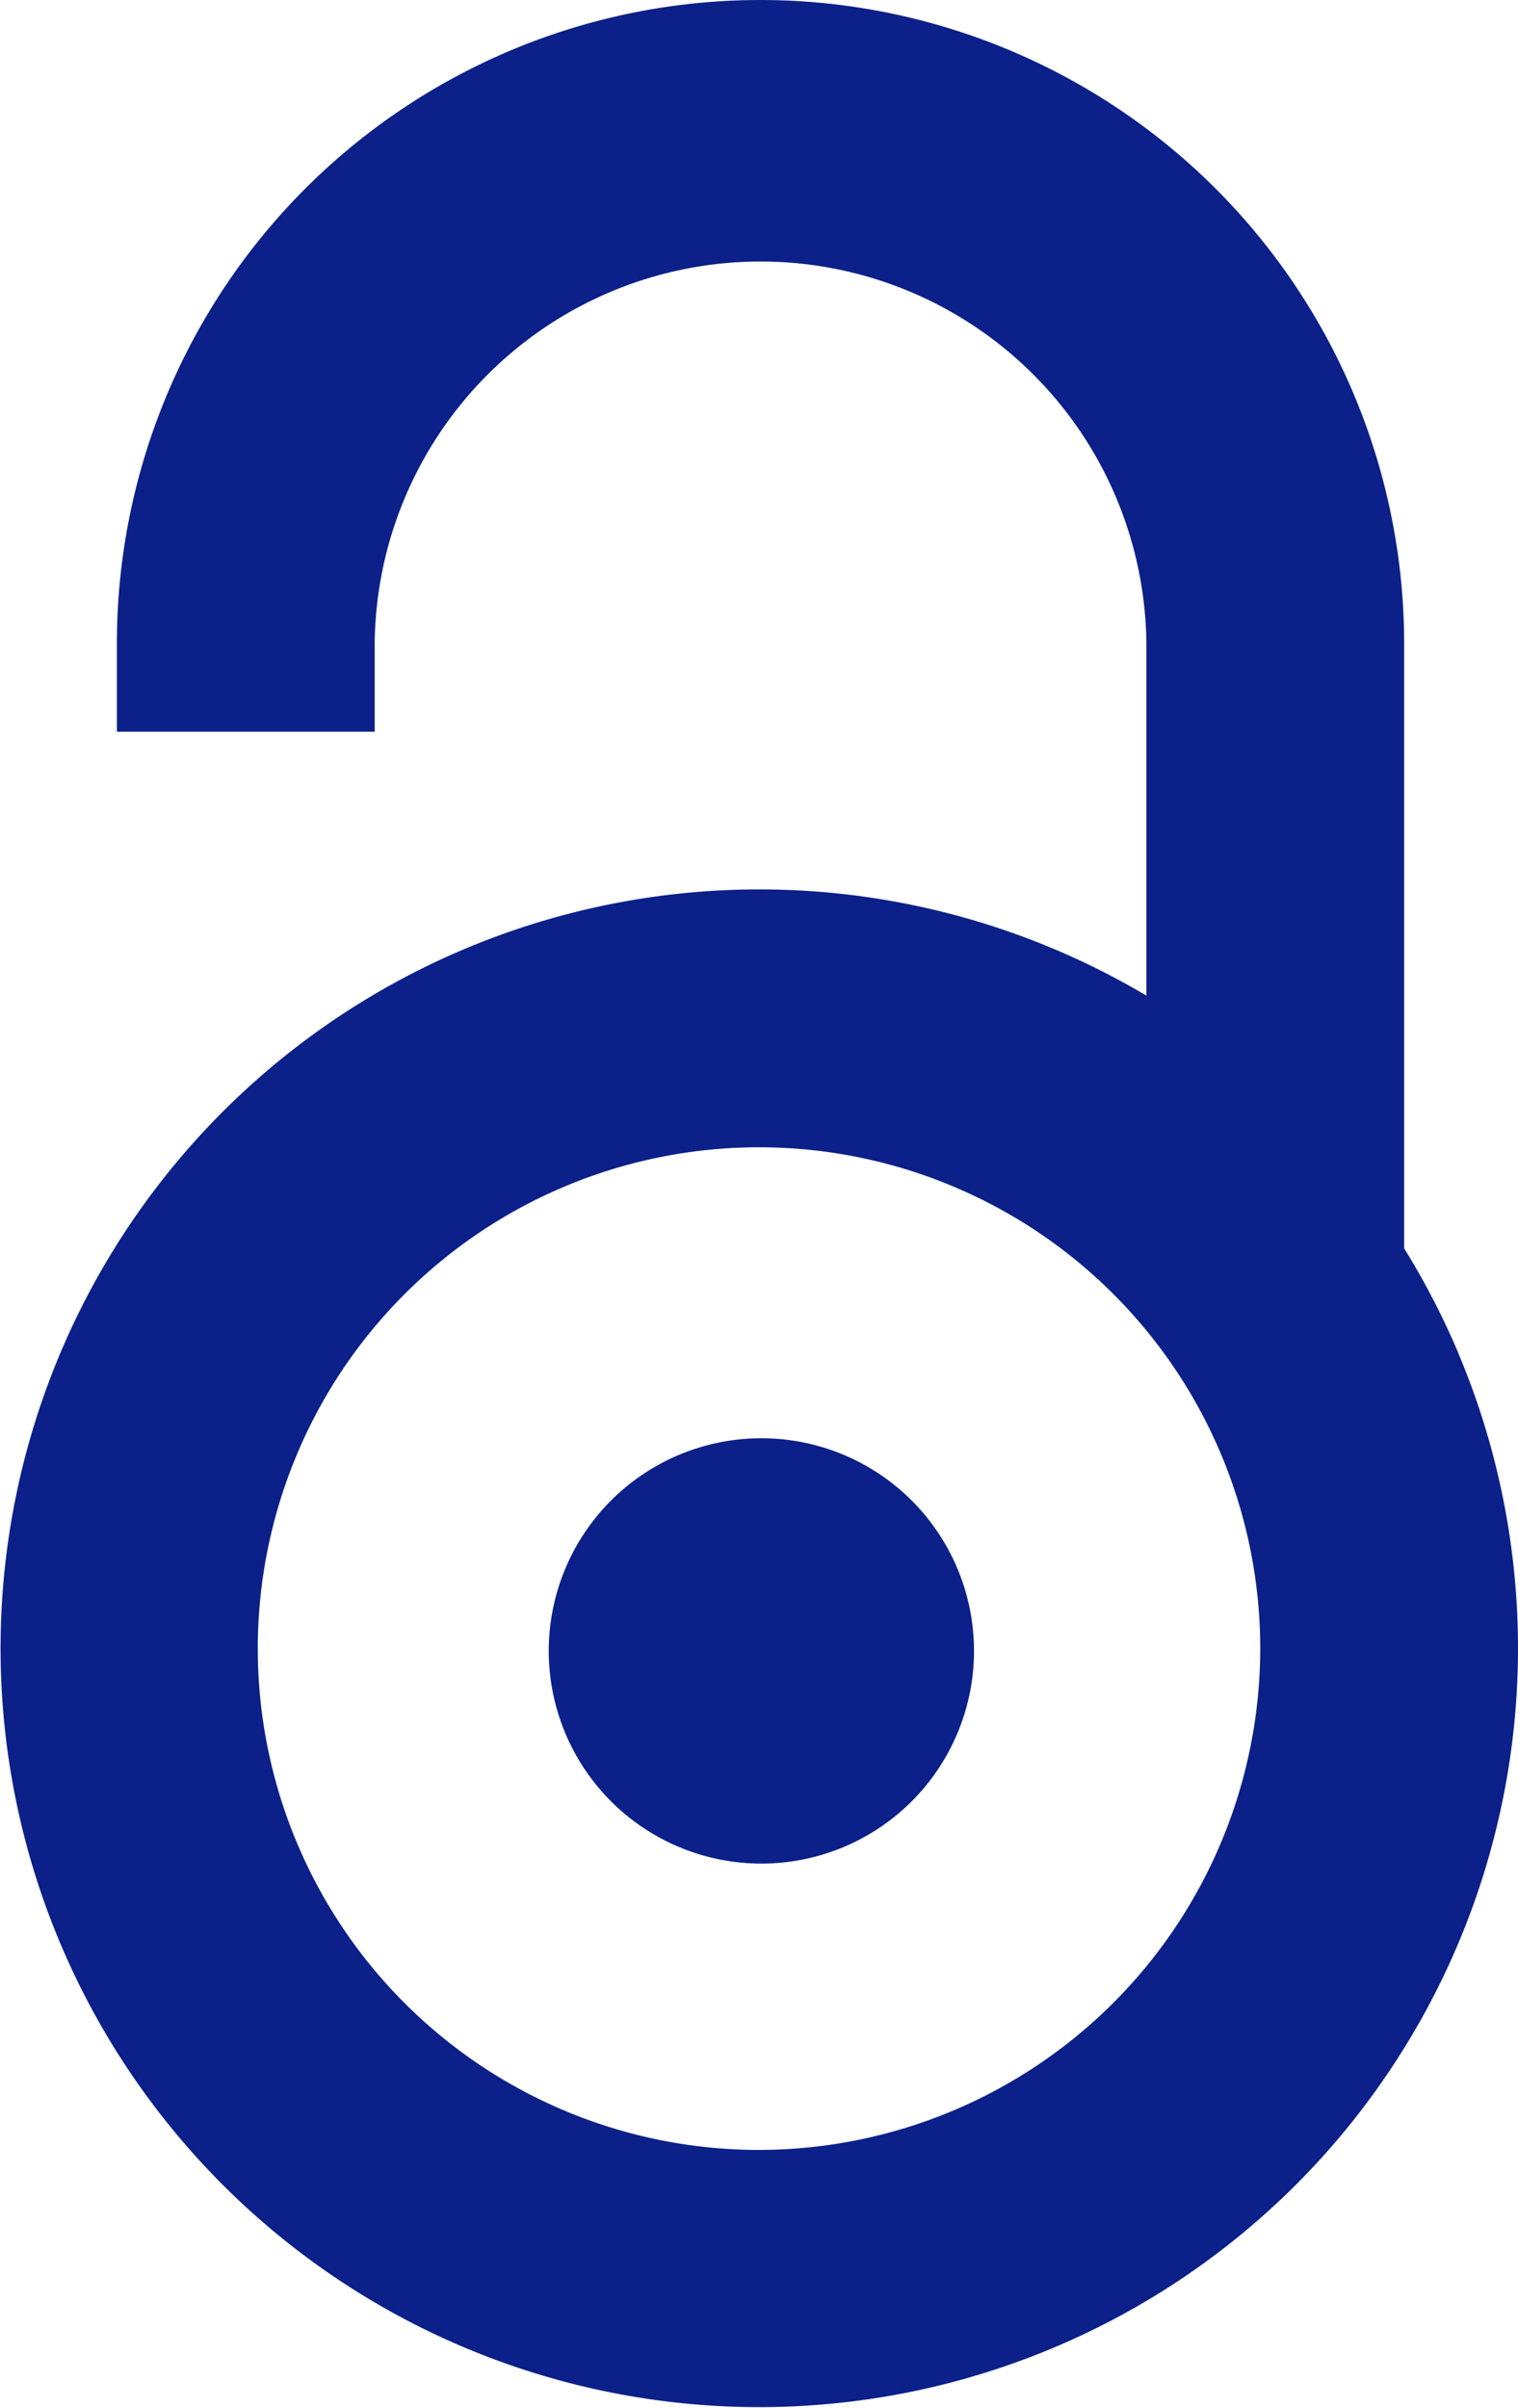<svg xmlns="http://www.w3.org/2000/svg" width="40.601" height="64.392" viewBox="0 0 40.601 64.392">
  <path id="Icon_simple-openaccess" data-name="Icon simple-openaccess" d="M45.654,36.183a20.283,20.283,0,0,0-1.449-2.8V17.213A17.22,17.22,0,0,0,26.993,0h-.005A17.211,17.211,0,0,0,9.775,17.213v2.353H16.67V17.213a10.321,10.321,0,0,1,20.641,0v9.411a20.293,20.293,0,1,0,8.343,9.564ZM26.95,57.492A13.406,13.406,0,1,1,40.356,44.086,13.422,13.422,0,0,1,26.95,57.492ZM32.7,44.148a5.687,5.687,0,1,1-5.687-5.687A5.687,5.687,0,0,1,32.7,44.148Z" transform="translate(-6.649)" fill="#0b2089"/>
</svg>

